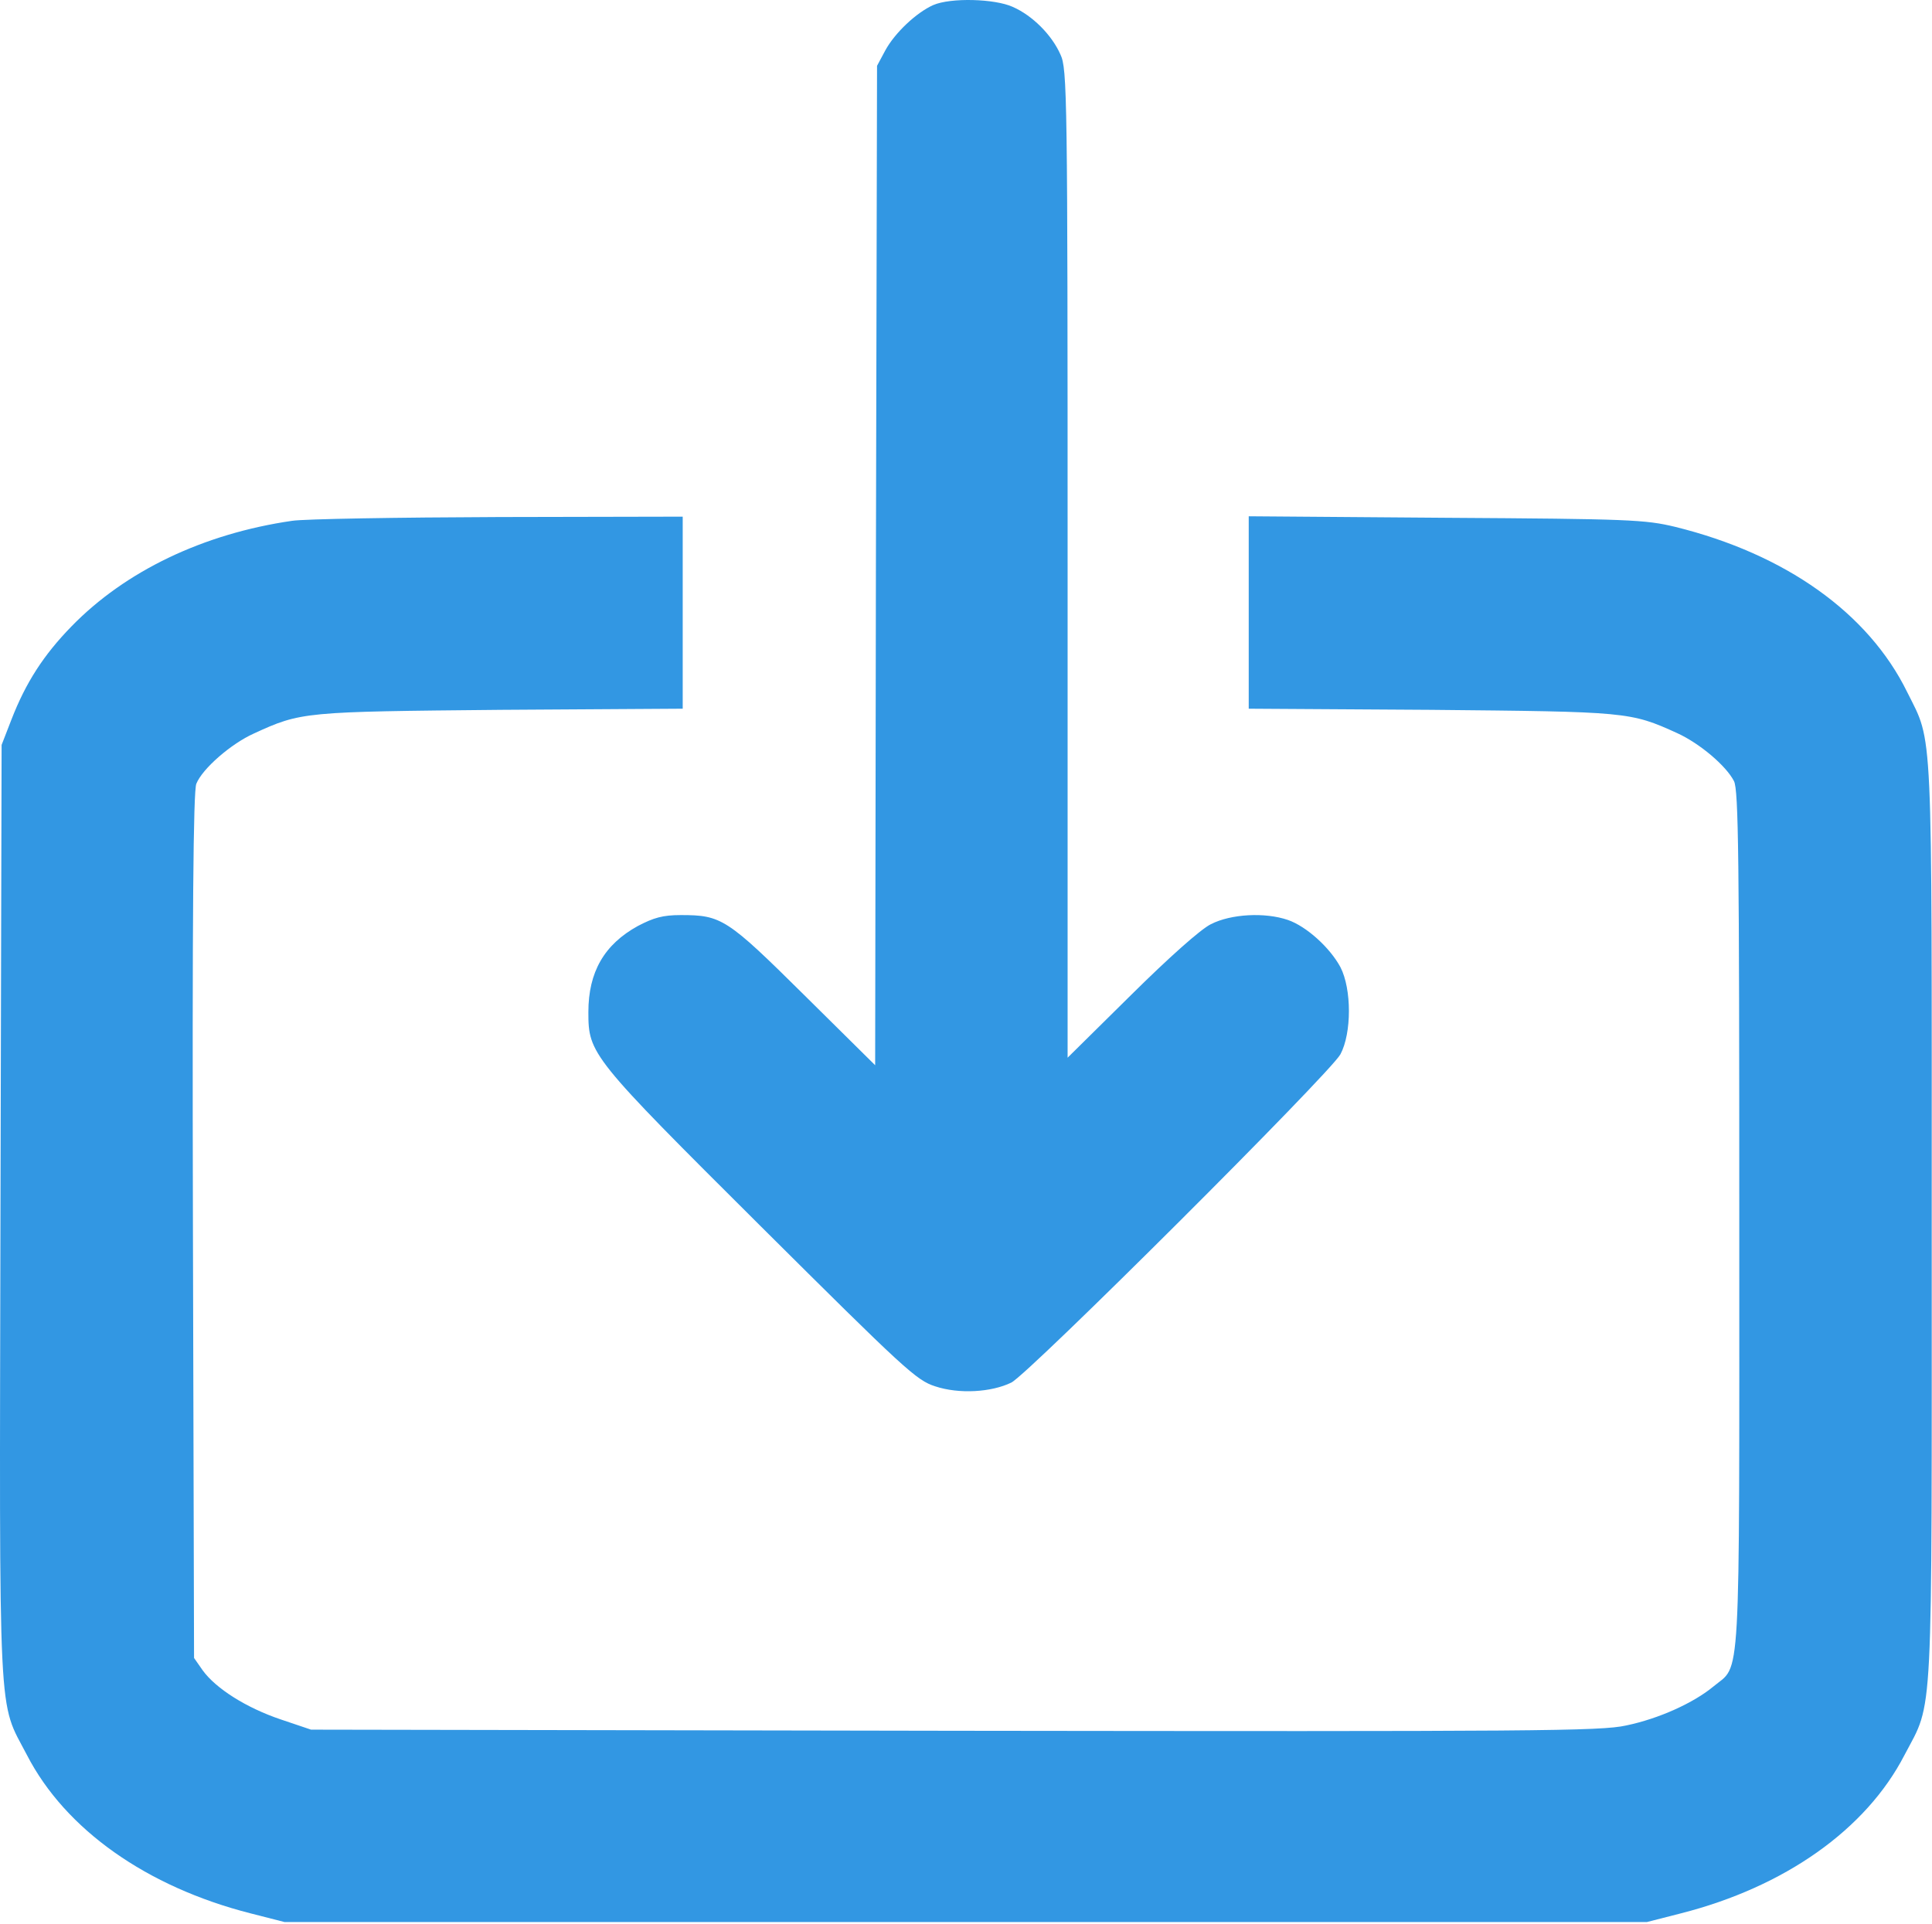 <?xml version="1.0" encoding="UTF-8"?> <svg xmlns="http://www.w3.org/2000/svg" width="512" height="510" viewBox="0 0 512 510" fill="none"> <path d="M247.326 1.339C242.826 3.339 237.126 8.739 234.626 13.339L232.426 17.439L232.126 149.939L231.926 282.339L213.126 263.739C192.626 243.439 191.226 242.539 180.426 242.539C175.626 242.539 173.226 243.239 169.026 245.439C160.126 250.339 155.926 257.639 155.926 268.239C155.926 279.339 156.526 280.139 201.626 325.039C239.726 362.939 242.826 365.839 247.826 367.439C254.126 369.539 262.726 369.039 268.026 366.439C272.626 364.139 352.526 284.439 355.226 279.439C358.226 273.839 358.226 262.139 355.226 256.339C352.426 251.139 346.226 245.539 341.326 243.839C335.226 241.739 326.226 242.239 320.926 244.939C318.226 246.239 309.726 253.839 299.726 263.739L282.926 280.339V149.439C282.926 24.739 282.826 18.239 281.026 14.439C278.726 9.239 273.626 4.139 268.426 1.839C263.626 -0.361 251.926 -0.661 247.326 1.339Z" fill="#3297E3"></path> <path d="M77.427 138.039C53.926 141.439 33.227 151.339 18.927 166.039C11.527 173.639 6.826 180.939 3.026 190.739L0.426 197.439L0.126 321.239C-0.174 459.739 -0.574 450.339 7.126 465.139C17.326 484.939 38.926 500.139 66.427 507.139L75.427 509.439H255.926H436.426L445.426 507.139C472.926 500.139 494.526 484.939 504.726 465.139C512.426 450.439 511.926 459.439 511.926 323.739C511.926 189.639 512.326 197.339 505.426 183.439C495.126 162.439 473.126 146.839 443.926 139.639C436.026 137.739 431.826 137.539 383.226 137.239L330.926 136.839V162.339V187.839L379.226 188.139C431.226 188.639 432.026 188.639 444.526 194.339C450.426 197.039 457.426 202.939 459.526 207.039C460.726 209.439 460.926 226.739 460.926 323.439C460.926 450.039 461.426 440.839 454.026 447.039C448.826 451.339 439.626 455.539 430.926 457.339C424.126 458.839 407.326 458.939 252.926 458.739L82.427 458.439L74.427 455.739C65.227 452.639 57.227 447.539 53.727 442.739L51.426 439.439L51.127 324.939C50.926 241.839 51.227 209.739 52.026 207.739C53.627 203.739 61.227 197.139 67.227 194.439C79.826 188.639 80.526 188.639 132.726 188.139L180.926 187.839V162.339V136.939L132.226 137.039C105.326 137.139 80.727 137.539 77.427 138.039Z" fill="#3297E3"></path> </svg> 